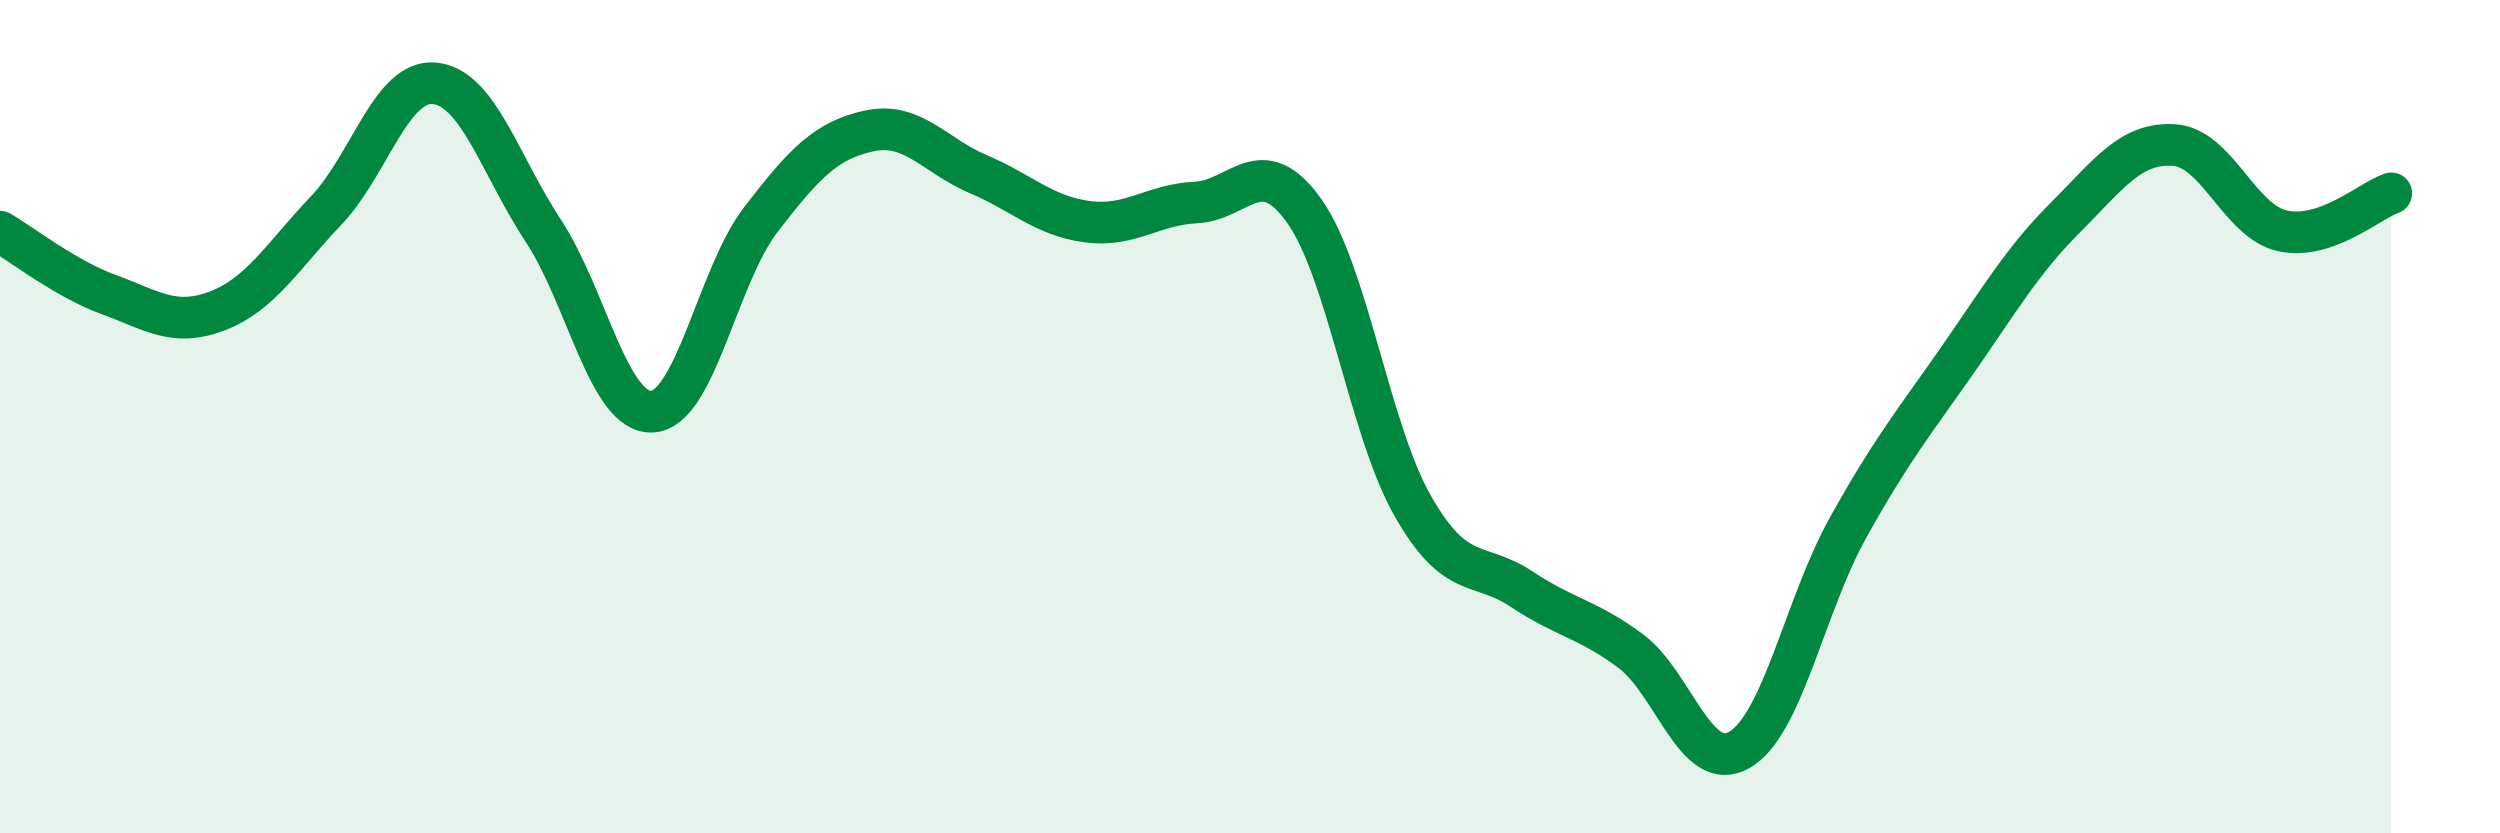 
    <svg width="60" height="20" viewBox="0 0 60 20" xmlns="http://www.w3.org/2000/svg">
      <path
        d="M 0,5.56 C 0.52,5.86 1.57,6.69 2.61,7.07 C 3.65,7.45 4.18,7.86 5.22,7.46 C 6.26,7.06 6.79,6.14 7.83,5.05 C 8.87,3.96 9.39,1.9 10.43,2 C 11.47,2.1 12,3.96 13.04,5.54 C 14.08,7.12 14.61,9.93 15.65,9.88 C 16.69,9.83 17.22,6.62 18.26,5.27 C 19.3,3.92 19.83,3.36 20.87,3.14 C 21.91,2.92 22.44,3.74 23.48,4.18 C 24.52,4.62 25.05,5.18 26.09,5.32 C 27.13,5.46 27.66,4.91 28.7,4.86 C 29.74,4.81 30.26,3.6 31.3,5.06 C 32.34,6.52 32.87,10.33 33.91,12.15 C 34.95,13.97 35.48,13.45 36.52,14.14 C 37.56,14.83 38.09,14.85 39.13,15.62 C 40.17,16.39 40.7,18.59 41.74,18 C 42.78,17.41 43.31,14.54 44.35,12.67 C 45.39,10.8 45.92,10.16 46.96,8.67 C 48,7.18 48.53,6.26 49.57,5.22 C 50.61,4.18 51.13,3.42 52.17,3.48 C 53.21,3.54 53.74,5.31 54.78,5.54 C 55.82,5.77 56.87,4.82 57.39,4.64L57.39 20L0 20Z"
        fill="#008740"
        opacity="0.1"
        stroke-linecap="round"
        stroke-linejoin="round"
      />
      <path
        d="M 0,5.56 C 0.52,5.86 1.57,6.69 2.61,7.07 C 3.65,7.45 4.18,7.86 5.22,7.46 C 6.26,7.06 6.79,6.14 7.83,5.05 C 8.87,3.96 9.39,1.9 10.43,2 C 11.47,2.1 12,3.96 13.04,5.54 C 14.08,7.12 14.61,9.93 15.65,9.88 C 16.69,9.83 17.22,6.62 18.26,5.27 C 19.3,3.92 19.83,3.36 20.87,3.14 C 21.91,2.92 22.44,3.74 23.48,4.18 C 24.52,4.62 25.05,5.18 26.09,5.32 C 27.13,5.46 27.66,4.91 28.7,4.86 C 29.74,4.81 30.26,3.6 31.3,5.06 C 32.34,6.52 32.87,10.33 33.91,12.15 C 34.95,13.97 35.48,13.45 36.52,14.14 C 37.56,14.83 38.09,14.85 39.13,15.62 C 40.17,16.39 40.7,18.59 41.74,18 C 42.78,17.41 43.31,14.54 44.35,12.67 C 45.39,10.8 45.92,10.16 46.96,8.67 C 48,7.18 48.53,6.26 49.57,5.22 C 50.61,4.18 51.13,3.42 52.17,3.48 C 53.21,3.54 53.74,5.31 54.78,5.54 C 55.82,5.77 56.87,4.82 57.39,4.64"
        stroke="#008740"
        stroke-width="1"
        fill="none"
        stroke-linecap="round"
        stroke-linejoin="round"
      />
    </svg>
  